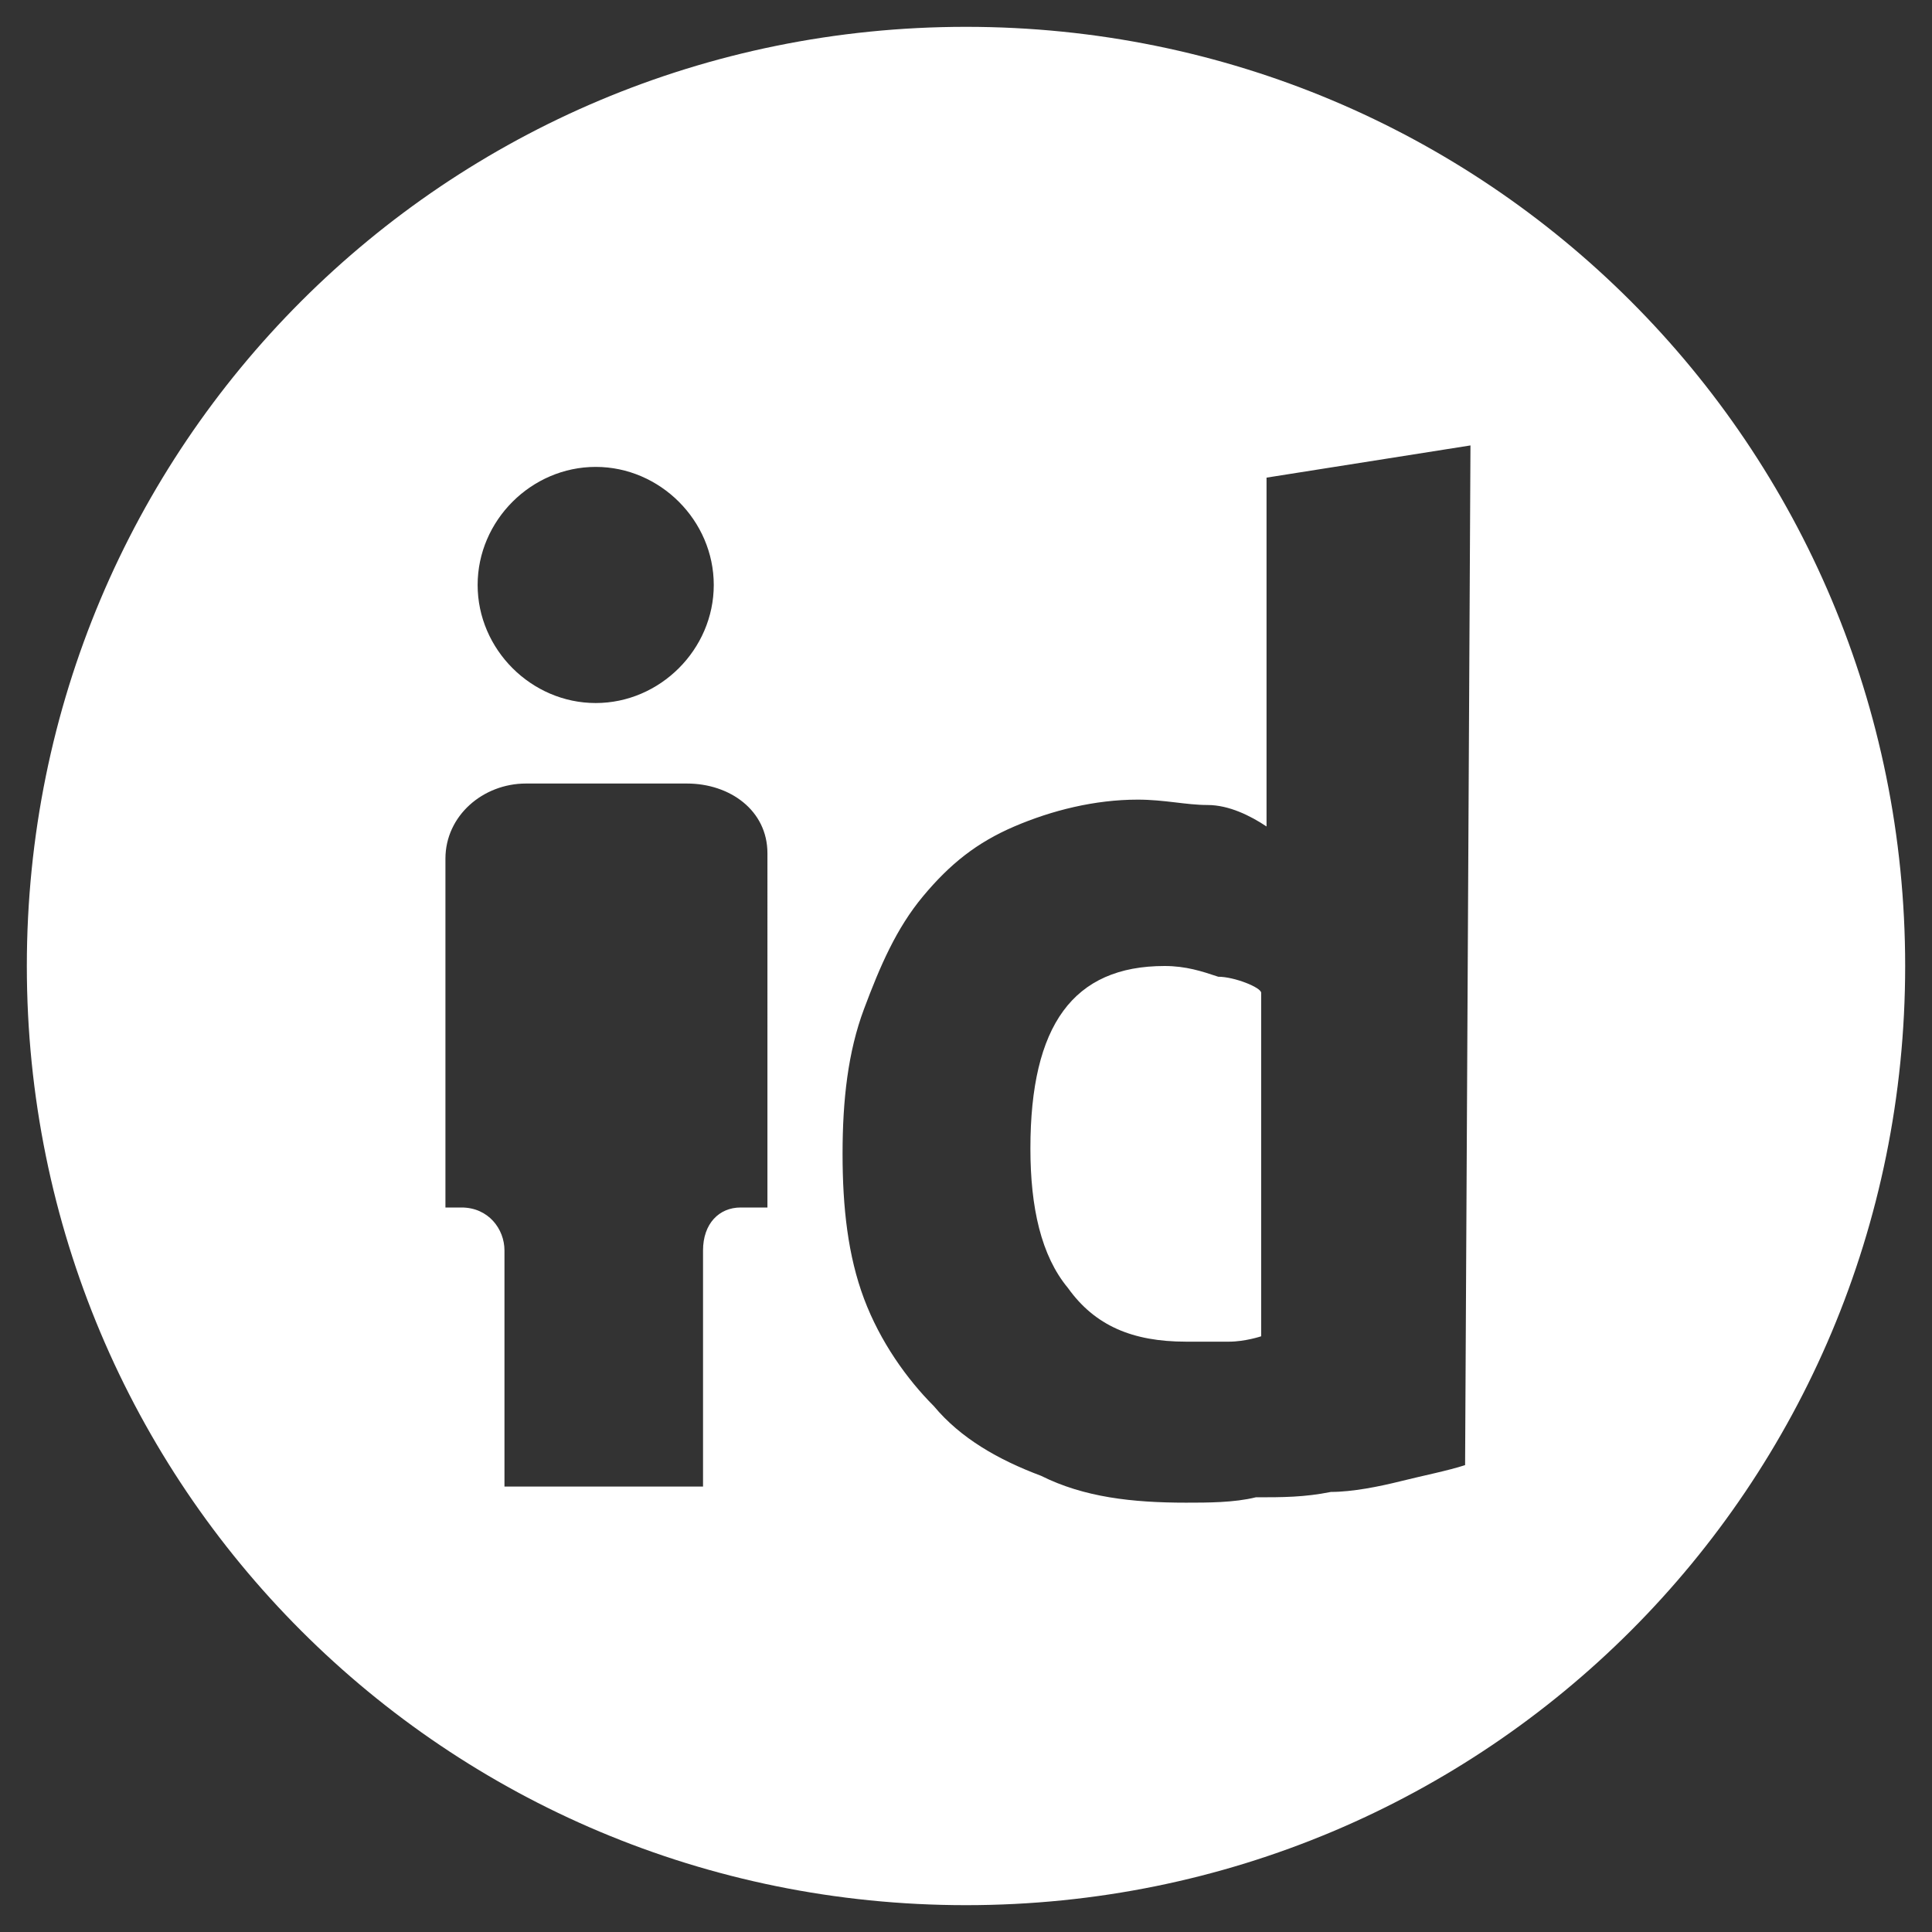 <?xml version="1.0" encoding="utf-8"?>
<!-- Generator: Adobe Illustrator 20.1.0, SVG Export Plug-In . SVG Version: 6.00 Build 0)  -->
<svg version="1.1" id="Layer_1" xmlns="http://www.w3.org/2000/svg" xmlns:xlink="http://www.w3.org/1999/xlink" x="0px" y="0px"
	 viewBox="0 0 36 36" style="enable-background:new 0 0 36 36;" xml:space="preserve">
<rect x="0" y="0" width="36" height="36" fill="#333333" stroke="none"/>
<style type="text/css">
	.st0{fill:#FFFFFF;}
</style>
<g>
	<path class="st0" d="M21.7,18c-1.7,0-2.5,1.1-2.5,3.4c0,1.1,0.2,2,0.7,2.6c0.5,0.7,1.2,1,2.2,1c0.3,0,0.6,0,0.8,0
		c0.3,0,0.6-0.1,0.6-0.1v-6.4c0-0.1-0.5-0.3-0.8-0.3C22.4,18.1,22.1,18,21.7,18z"/>
	<path class="st0" d="M18,0.5C8.3,0.5,0.5,8.3,0.5,18S8.3,35.5,18,35.5S35.5,27.7,35.5,18S27.7,0.5,18,0.5z M11.1,8.7
		c1.2,0,2.2,1,2.2,2.2s-1,2.2-2.2,2.2s-2.2-1-2.2-2.2S9.9,8.7,11.1,8.7z M14.3,22.5h-0.5c-0.4,0-0.7,0.3-0.7,0.8v4.4H9.4v-4.4
		c0-0.4-0.3-0.8-0.8-0.8H8.3V16c0-0.8,0.7-1.4,1.5-1.4h3c0.8,0,1.5,0.5,1.5,1.3C14.3,15.9,14.3,22.5,14.3,22.5z M27.3,27.3
		c-0.3,0.1-0.8,0.2-1.2,0.3c-0.4,0.1-0.9,0.2-1.3,0.2c-0.5,0.1-0.9,0.1-1.4,0.1C23,28,22.5,28,22.1,28c-1,0-1.9-0.1-2.7-0.5
		c-0.8-0.3-1.5-0.7-2-1.3c-0.5-0.5-1-1.2-1.3-2c-0.3-0.8-0.4-1.7-0.4-2.7c0-1,0.1-1.9,0.4-2.7s0.6-1.5,1.1-2.1c0.5-0.6,1-1,1.7-1.3
		c0.7-0.3,1.5-0.5,2.3-0.5c0.5,0,0.9,0.1,1.3,0.1s0.8,0.2,1.1,0.4V8.9l3.8-0.6L27.3,27.3L27.3,27.3z"/>
</g>
</svg>
